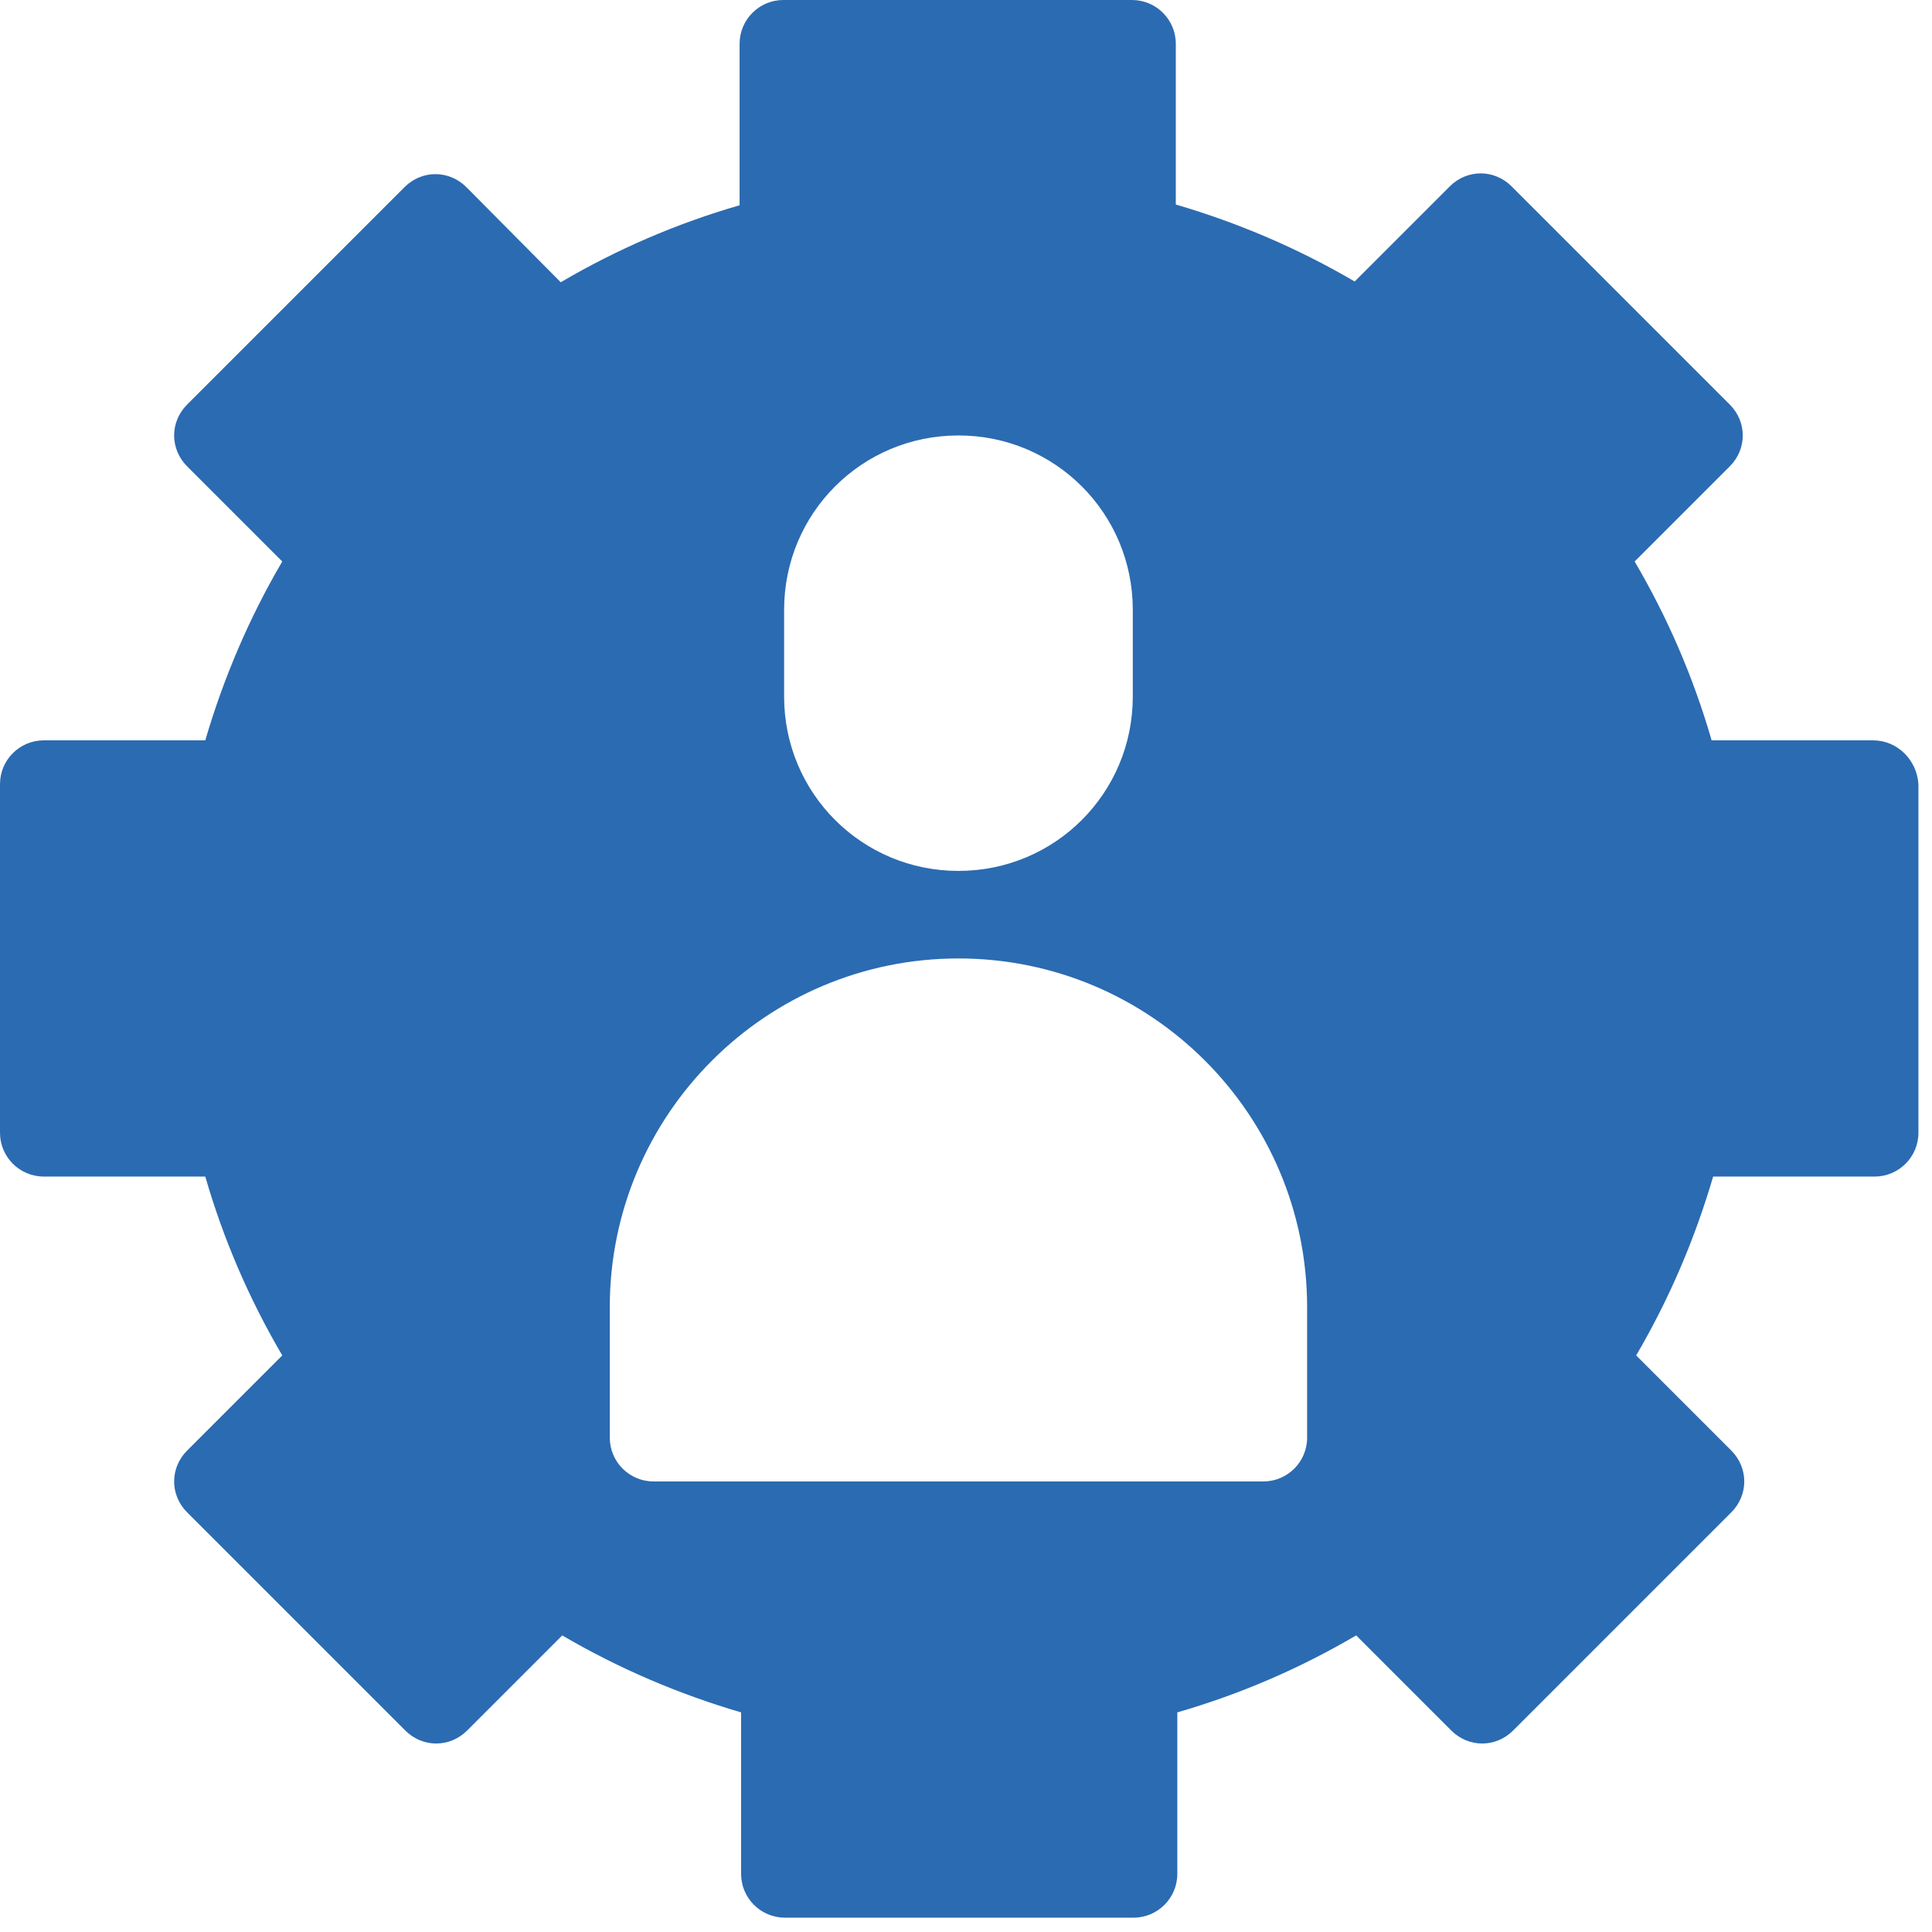 <?xml version="1.0" encoding="utf-8"?>
<!-- Generator: Adobe Illustrator 24.0.2, SVG Export Plug-In . SVG Version: 6.00 Build 0)  -->
<svg version="1.1" id="Capa_1" xmlns="http://www.w3.org/2000/svg" xmlns:xlink="http://www.w3.org/1999/xlink" x="0px" y="0px"
	 viewBox="0 0 256 256" style="enable-background:new 0 0 256 256;" xml:space="preserve">
<style type="text/css">
	.st0{fill:#2B6BB1;}
</style>
<g id="Capa_1_1_">
</g>
<g>
	<path class="st0" d="M248.2,98.1h-21.4c-2.4-8.3-5.8-16.2-10.2-23.7l12.6-12.6c2.3-2.3,2.3-5.9,0-8.2l-28.9-28.9
		c-2.3-2.3-5.9-2.3-8.2,0l-12.6,12.6c-7.5-4.4-15.5-7.8-23.7-10.2V5.8c0-3.2-2.6-5.8-5.8-5.8h-46.2C100.6,0,98,2.6,98,5.8v21.4
		c-8.3,2.4-16.2,5.8-23.7,10.2L61.8,24.8c-2.3-2.3-5.9-2.3-8.2,0L24.8,53.6c-2.3,2.3-2.3,5.9,0,8.2l12.6,12.6
		c-4.4,7.5-7.8,15.5-10.2,23.7H5.8c-3.2,0-5.8,2.6-5.8,5.8v46.2c0,3.2,2.6,5.8,5.8,5.8h21.4c2.4,8.3,5.8,16.2,10.2,23.7l-12.6,12.6
		c-2.3,2.3-2.3,5.9,0,8.2l28.9,28.9c2.3,2.3,5.9,2.3,8.2,0l12.6-12.6c7.5,4.4,15.5,7.8,23.7,10.2v21.4c0,3.2,2.6,5.8,5.8,5.8h46.2
		c3.2,0,5.8-2.6,5.8-5.8v-21.4c8.3-2.4,16.2-5.8,23.7-10.2l12.6,12.6c2.3,2.3,5.9,2.3,8.2,0l28.9-28.9c2.3-2.3,2.3-5.9,0-8.2
		l-12.6-12.6c4.4-7.5,7.8-15.5,10.2-23.7h21.4c3.2,0,5.8-2.6,5.8-5.8v-46.2C254,100.7,251.4,98.1,248.2,98.1z M103.9,80.8
		c0-12.8,10.3-23.1,23.1-23.1s23.1,10.3,23.1,23.1v11.5c0,12.8-10.3,23.1-23.1,23.1s-23.1-10.3-23.1-23.1
		C103.9,92.3,103.9,80.8,103.9,80.8z M173.2,190.5c0,3.2-2.6,5.8-5.8,5.8H86.6c-3.2,0-5.8-2.6-5.8-5.8v-17.3
		c0-25.5,20.7-46.2,46.2-46.2s46.2,20.7,46.2,46.2V190.5z"/>
</g>
</svg>
